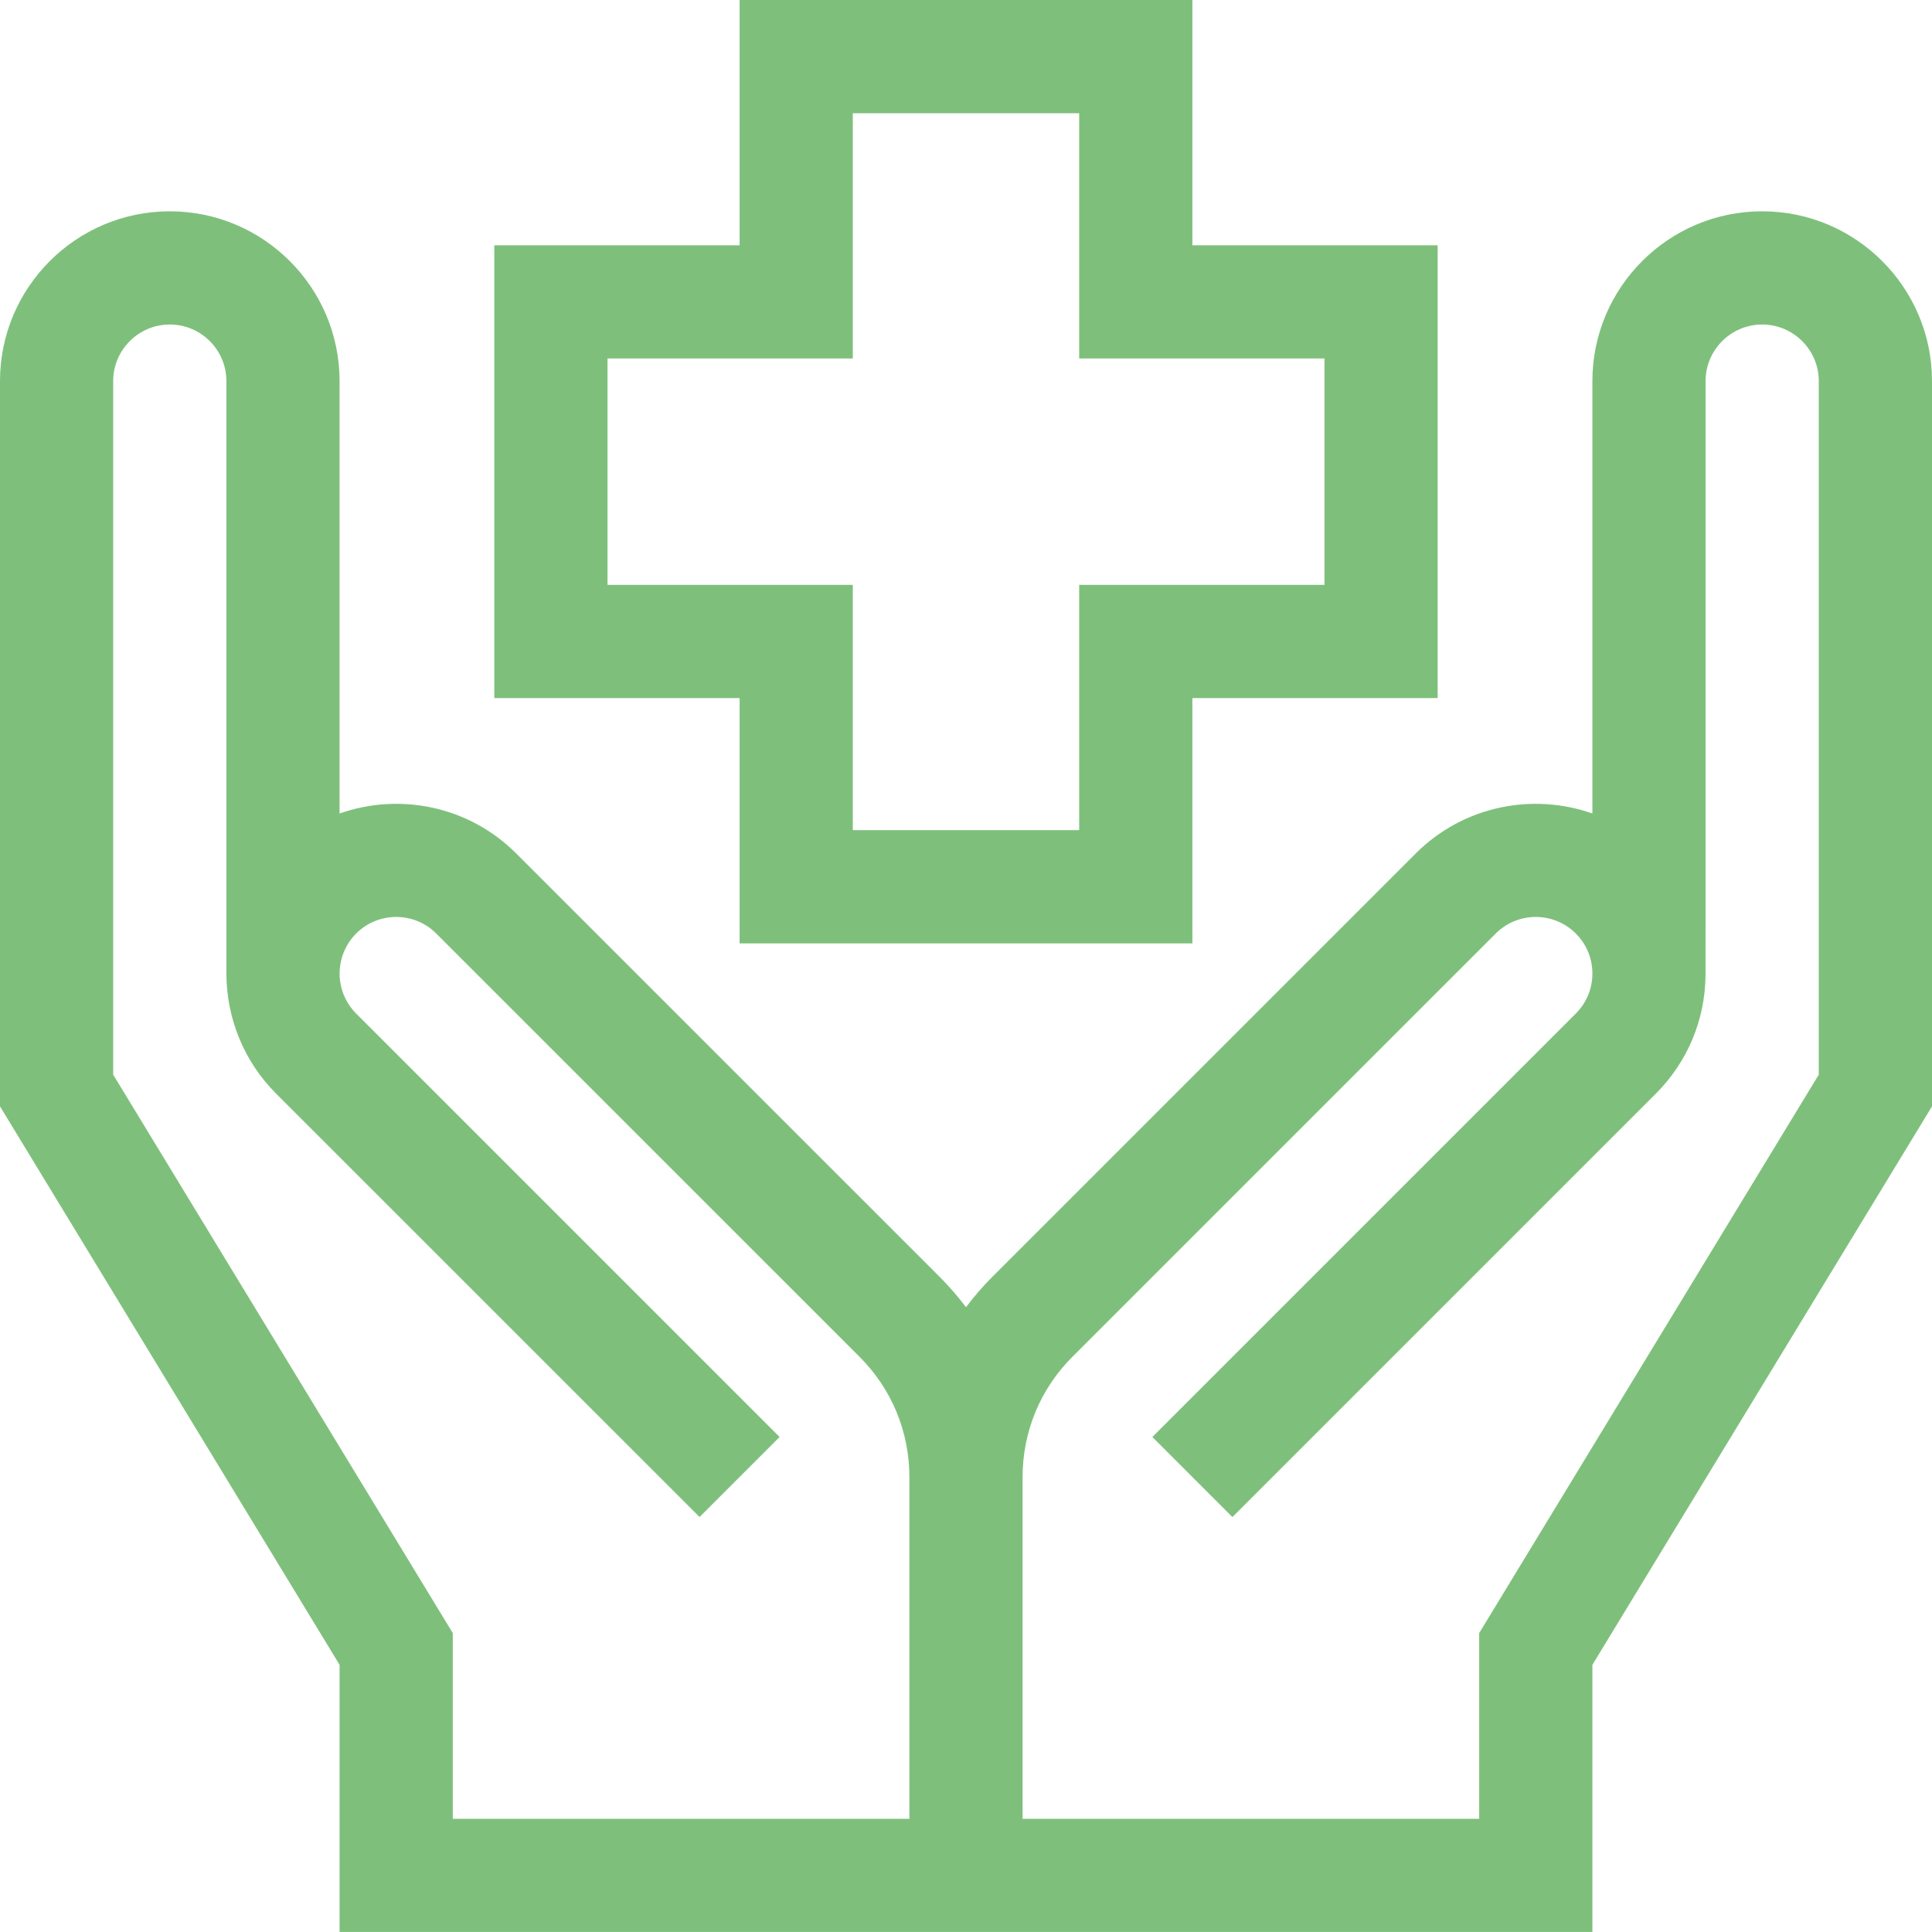 <?xml version="1.0" encoding="UTF-8"?> <svg xmlns="http://www.w3.org/2000/svg" xmlns:xlink="http://www.w3.org/1999/xlink" width="60px" height="60px" viewBox="0 0 60 60" version="1.1"><title>60A2E14B-31D6-4684-988E-C111A890EFDF@1x</title><g id="Pages" stroke="none" stroke-width="1" fill="none" fill-rule="evenodd"><g id="Credit-Cards---Ministry" transform="translate(-255, -2530)" fill="#7EC07B"><g id="Icon---Benefits" transform="translate(255, 2530)"><path d="M54.726,6.562 C57.634,6.562 60,8.928 60,11.835 L60,11.835 L60,34.359 L49.453,51.703 L49.453,59.999 L10.546,59.999 L10.546,51.703 L0,34.359 L0,11.835 C0,8.928 2.365,6.562 5.273,6.562 C8.181,6.562 10.546,8.928 10.546,11.835 L10.546,11.835 L10.546,25.264 C12.402,24.61 14.552,25.024 16.033,26.506 L16.033,26.506 L29.188,39.66 C29.483,39.956 29.753,40.269 30,40.596 C30.246,40.269 30.516,39.956 30.811,39.66 L30.811,39.66 L43.966,26.506 C45.447,25.024 47.597,24.61 49.453,25.264 L49.453,25.264 L49.453,11.835 C49.453,8.928 51.818,6.562 54.726,6.562 Z M54.726,10.078 C53.757,10.078 52.968,10.867 52.968,11.835 C52.968,11.835 52.968,11.839 52.968,11.847 L52.967,30.293 C52.952,31.68 52.406,32.98 51.424,33.964 L51.424,33.964 L38.274,47.114 L35.788,44.627 L48.938,31.477 C49.27,31.145 49.453,30.703 49.453,30.235 C49.453,29.765 49.27,29.323 48.938,28.991 C48.606,28.66 48.164,28.477 47.695,28.477 C47.225,28.477 46.784,28.66 46.452,28.991 L46.452,28.991 L33.297,42.145 C32.304,43.139 31.757,44.465 31.757,45.879 L31.757,45.879 L31.757,56.484 L45.937,56.484 L45.937,50.718 L56.484,33.374 L56.484,11.835 C56.484,10.867 55.695,10.078 54.726,10.078 Z M5.273,10.078 C4.304,10.078 3.515,10.867 3.515,11.835 L3.515,11.835 L3.515,33.374 L14.062,50.718 L14.062,56.484 L28.242,56.484 L28.242,45.879 C28.242,44.465 27.695,43.139 26.702,42.145 L26.702,42.145 L13.547,28.991 C12.862,28.305 11.747,28.305 11.061,28.991 C10.376,29.677 10.376,30.791 11.061,31.477 L11.061,31.477 L24.211,44.627 L21.725,47.112 L8.575,33.964 C7.562,32.95 7.049,31.623 7.031,30.293 L7.031,30.293 L7.031,11.835 C7.031,10.867 6.242,10.078 5.273,10.078 Z M37.031,0 L37.031,7.617 L44.648,7.617 L44.648,21.68 L37.031,21.68 L37.031,29.297 L22.969,29.297 L22.969,21.68 L15.351,21.68 L15.351,7.617 L22.969,7.617 L22.969,0 L37.031,0 Z M33.515,3.516 L26.484,3.516 L26.484,11.133 L18.867,11.133 L18.867,18.164 L26.484,18.164 L26.484,25.781 L33.515,25.781 L33.515,18.164 L41.133,18.164 L41.133,11.133 L33.515,11.133 L33.515,3.516 Z" id="Vectors"></path></g></g></g></svg> 